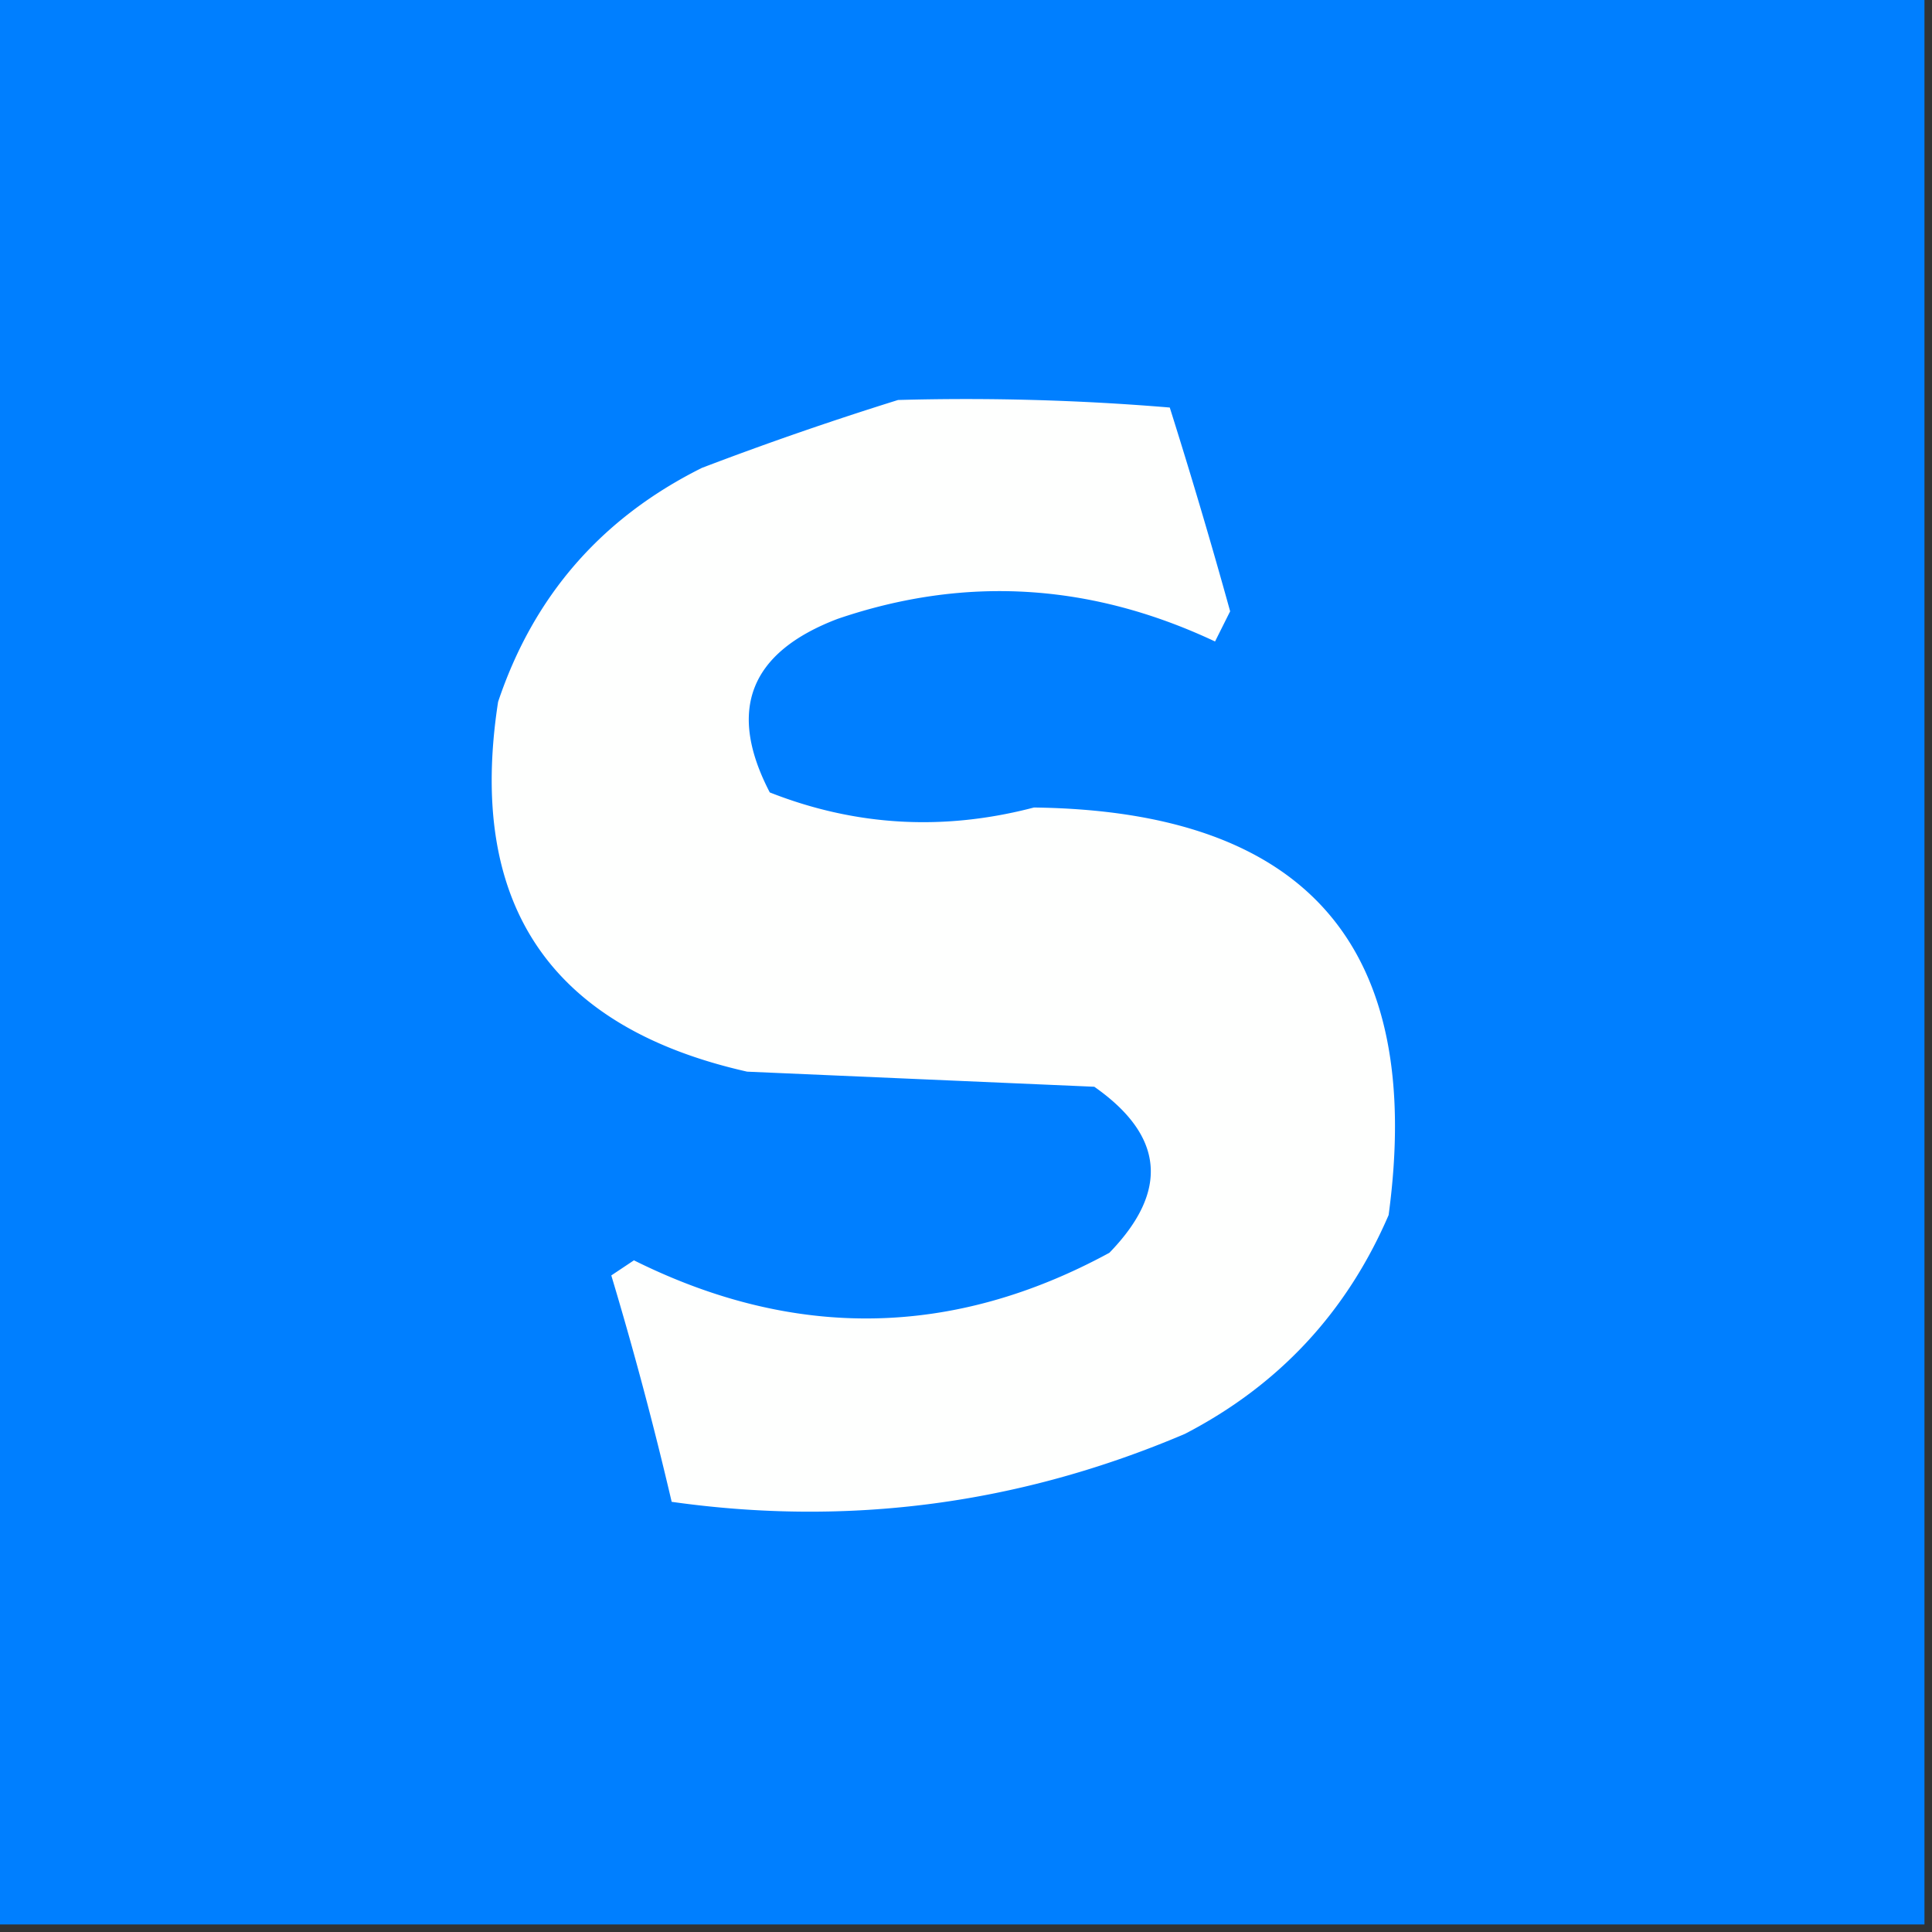 <svg xmlns="http://www.w3.org/2000/svg" width="128" height="128" style="shape-rendering:geometricPrecision;text-rendering:geometricPrecision;image-rendering:optimizeQuality;fill-rule:evenodd;clip-rule:evenodd"><rect width="100%" height="100%" fill="#333333" stroke="none"/><path style="opacity:1" fill="#007fff" d="M-.5-.5h128v128H-.5V-.5z"/><path style="opacity:1" fill="#fefffe" d="M59.5 26.5c6.01-.166 12.01 0 18 .5a396.272 396.272 0 0 1 4 13.5l-1 2c-8.236-3.875-16.569-4.375-25-1.5-5.836 2.22-7.336 6.053-4.5 11.5 5.677 2.236 11.51 2.57 17.5 1 18.065.225 25.898 9.225 23.5 27-2.777 6.443-7.277 11.276-13.5 14.5-10.936 4.657-22.27 6.157-34 4.5a249.059 249.059 0 0 0-4-15l1.5-1c10.64 5.297 21.14 5.13 31.5-.5 3.966-4.088 3.633-7.754-1-11l-23-1C36.433 68.054 30.933 59.888 33 46.5c2.351-7.02 6.851-12.186 13.5-15.5a221.424 221.424 0 0 1 13-4.5z"/></svg>